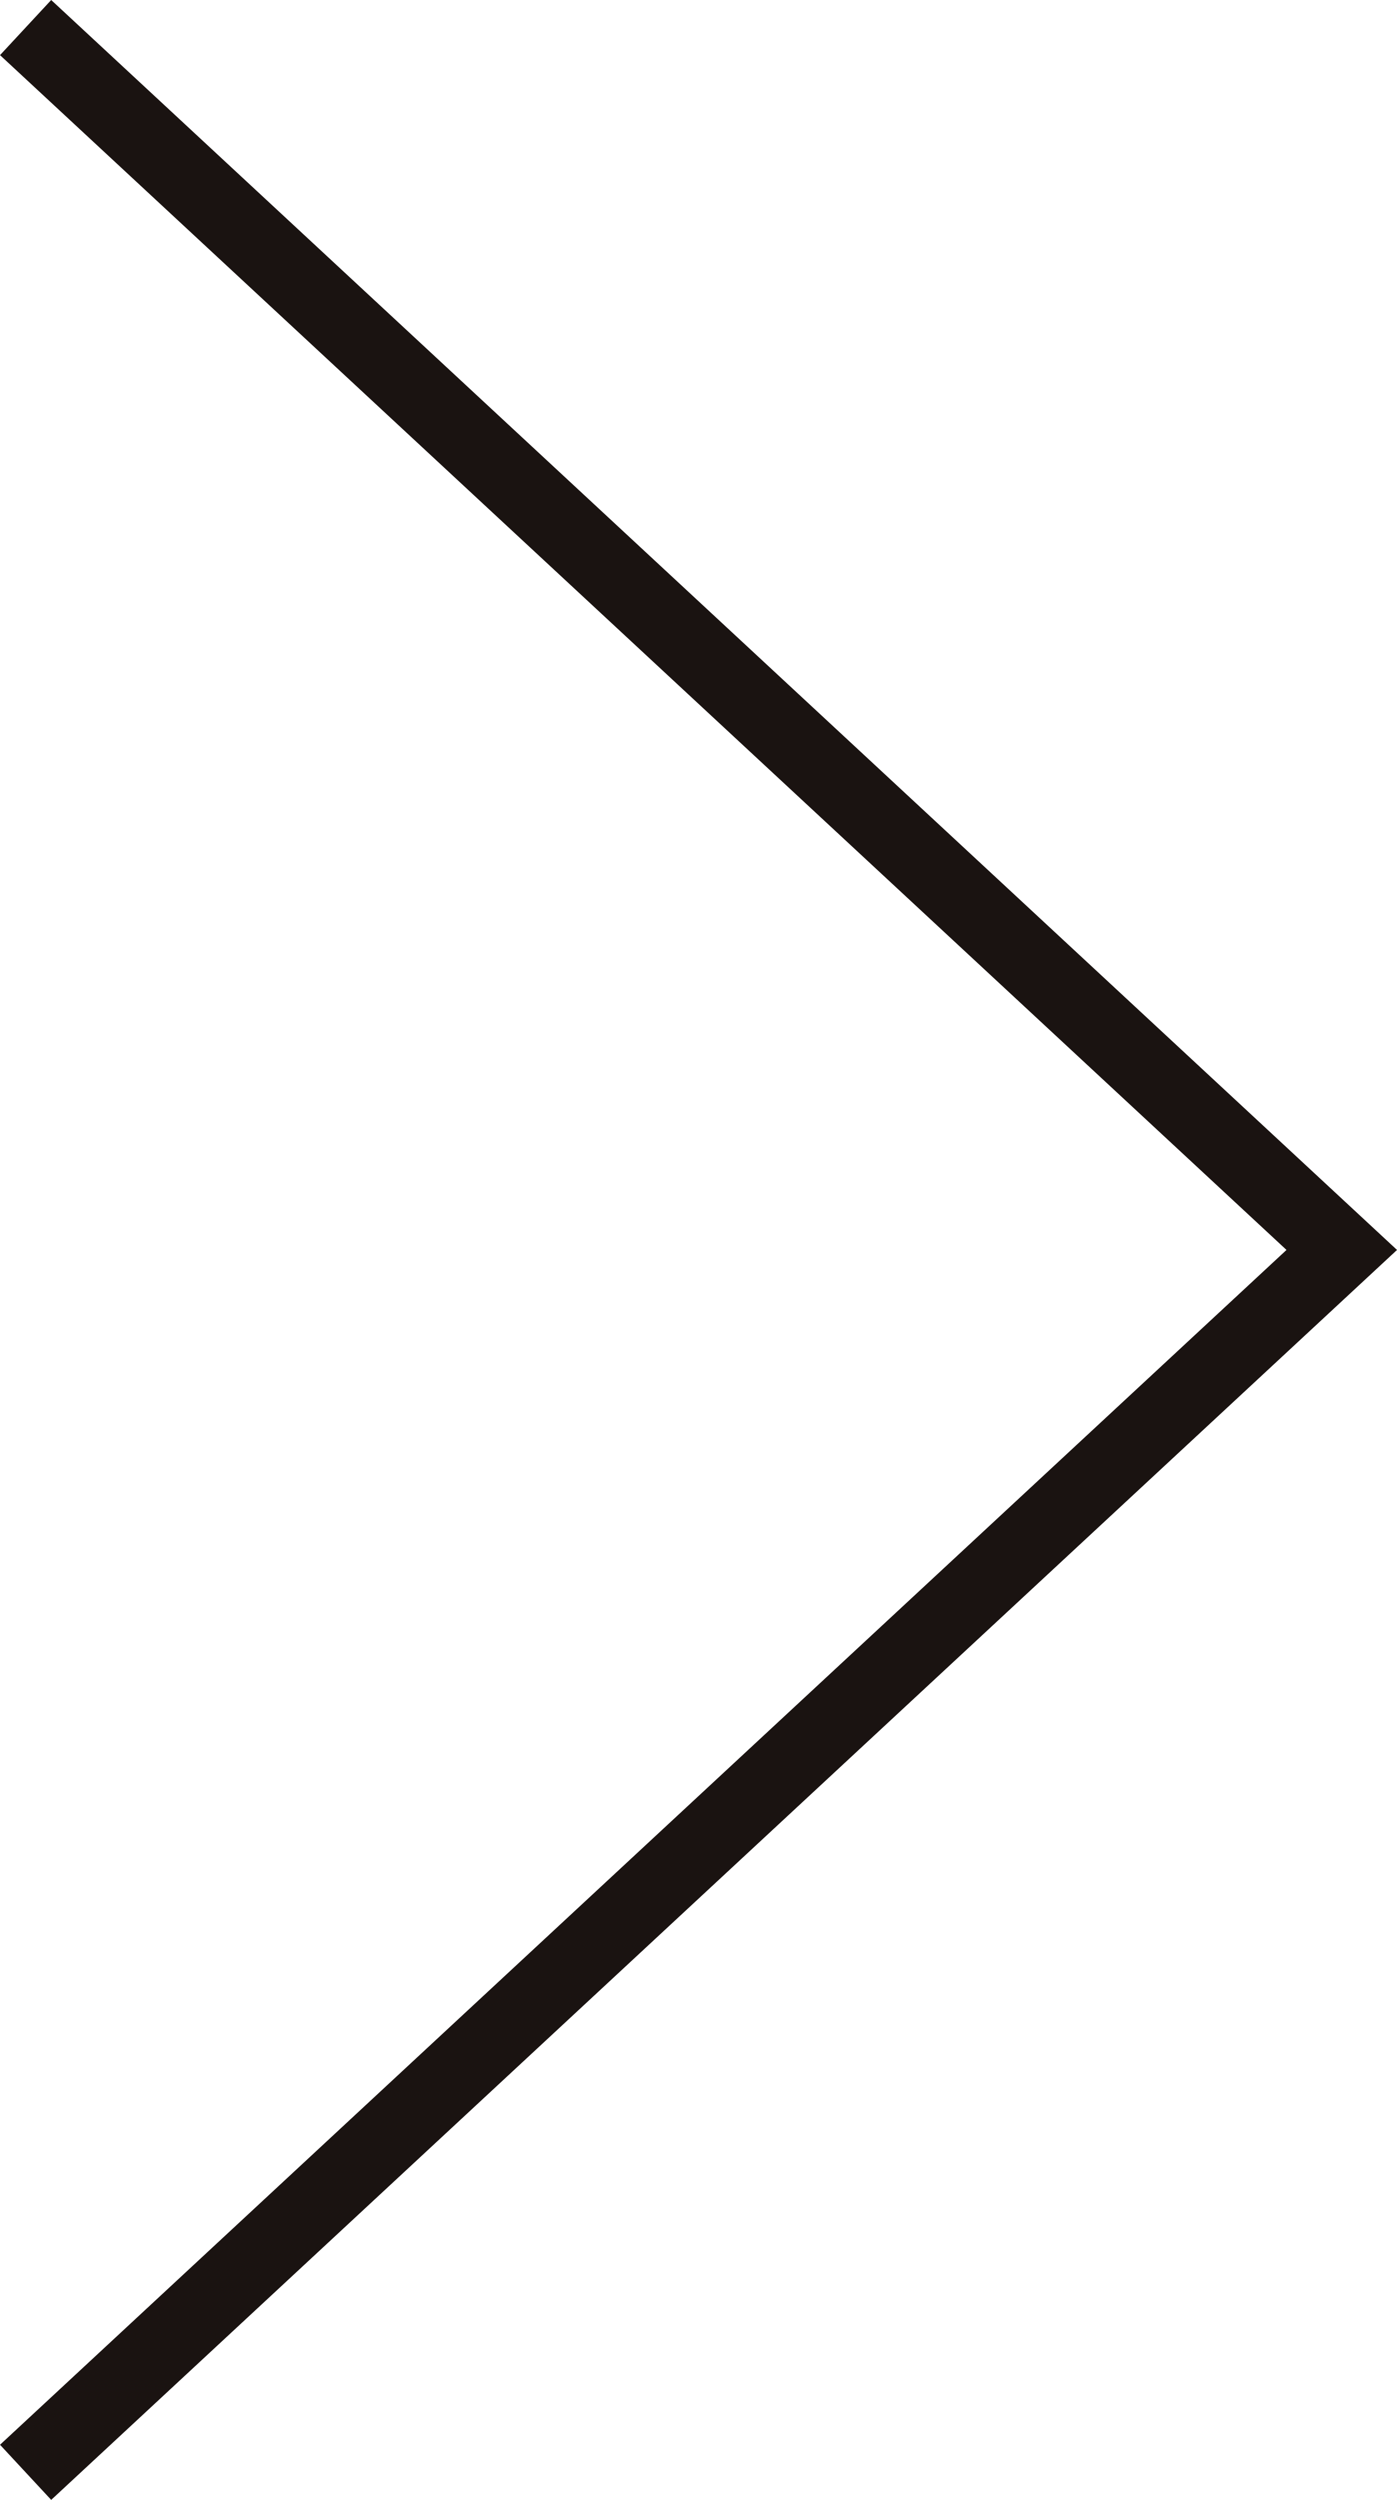 <svg xmlns="http://www.w3.org/2000/svg" width="37.15" height="66.466" viewBox="0 0 37.15 66.466">
  <path id="popup_arrow" d="M.313.39l35,32.5-35,32.5" transform="translate(0.368 0.343)" fill="none" stroke="#1a1311" stroke-miterlimit="10" stroke-width="2"/>
</svg>
